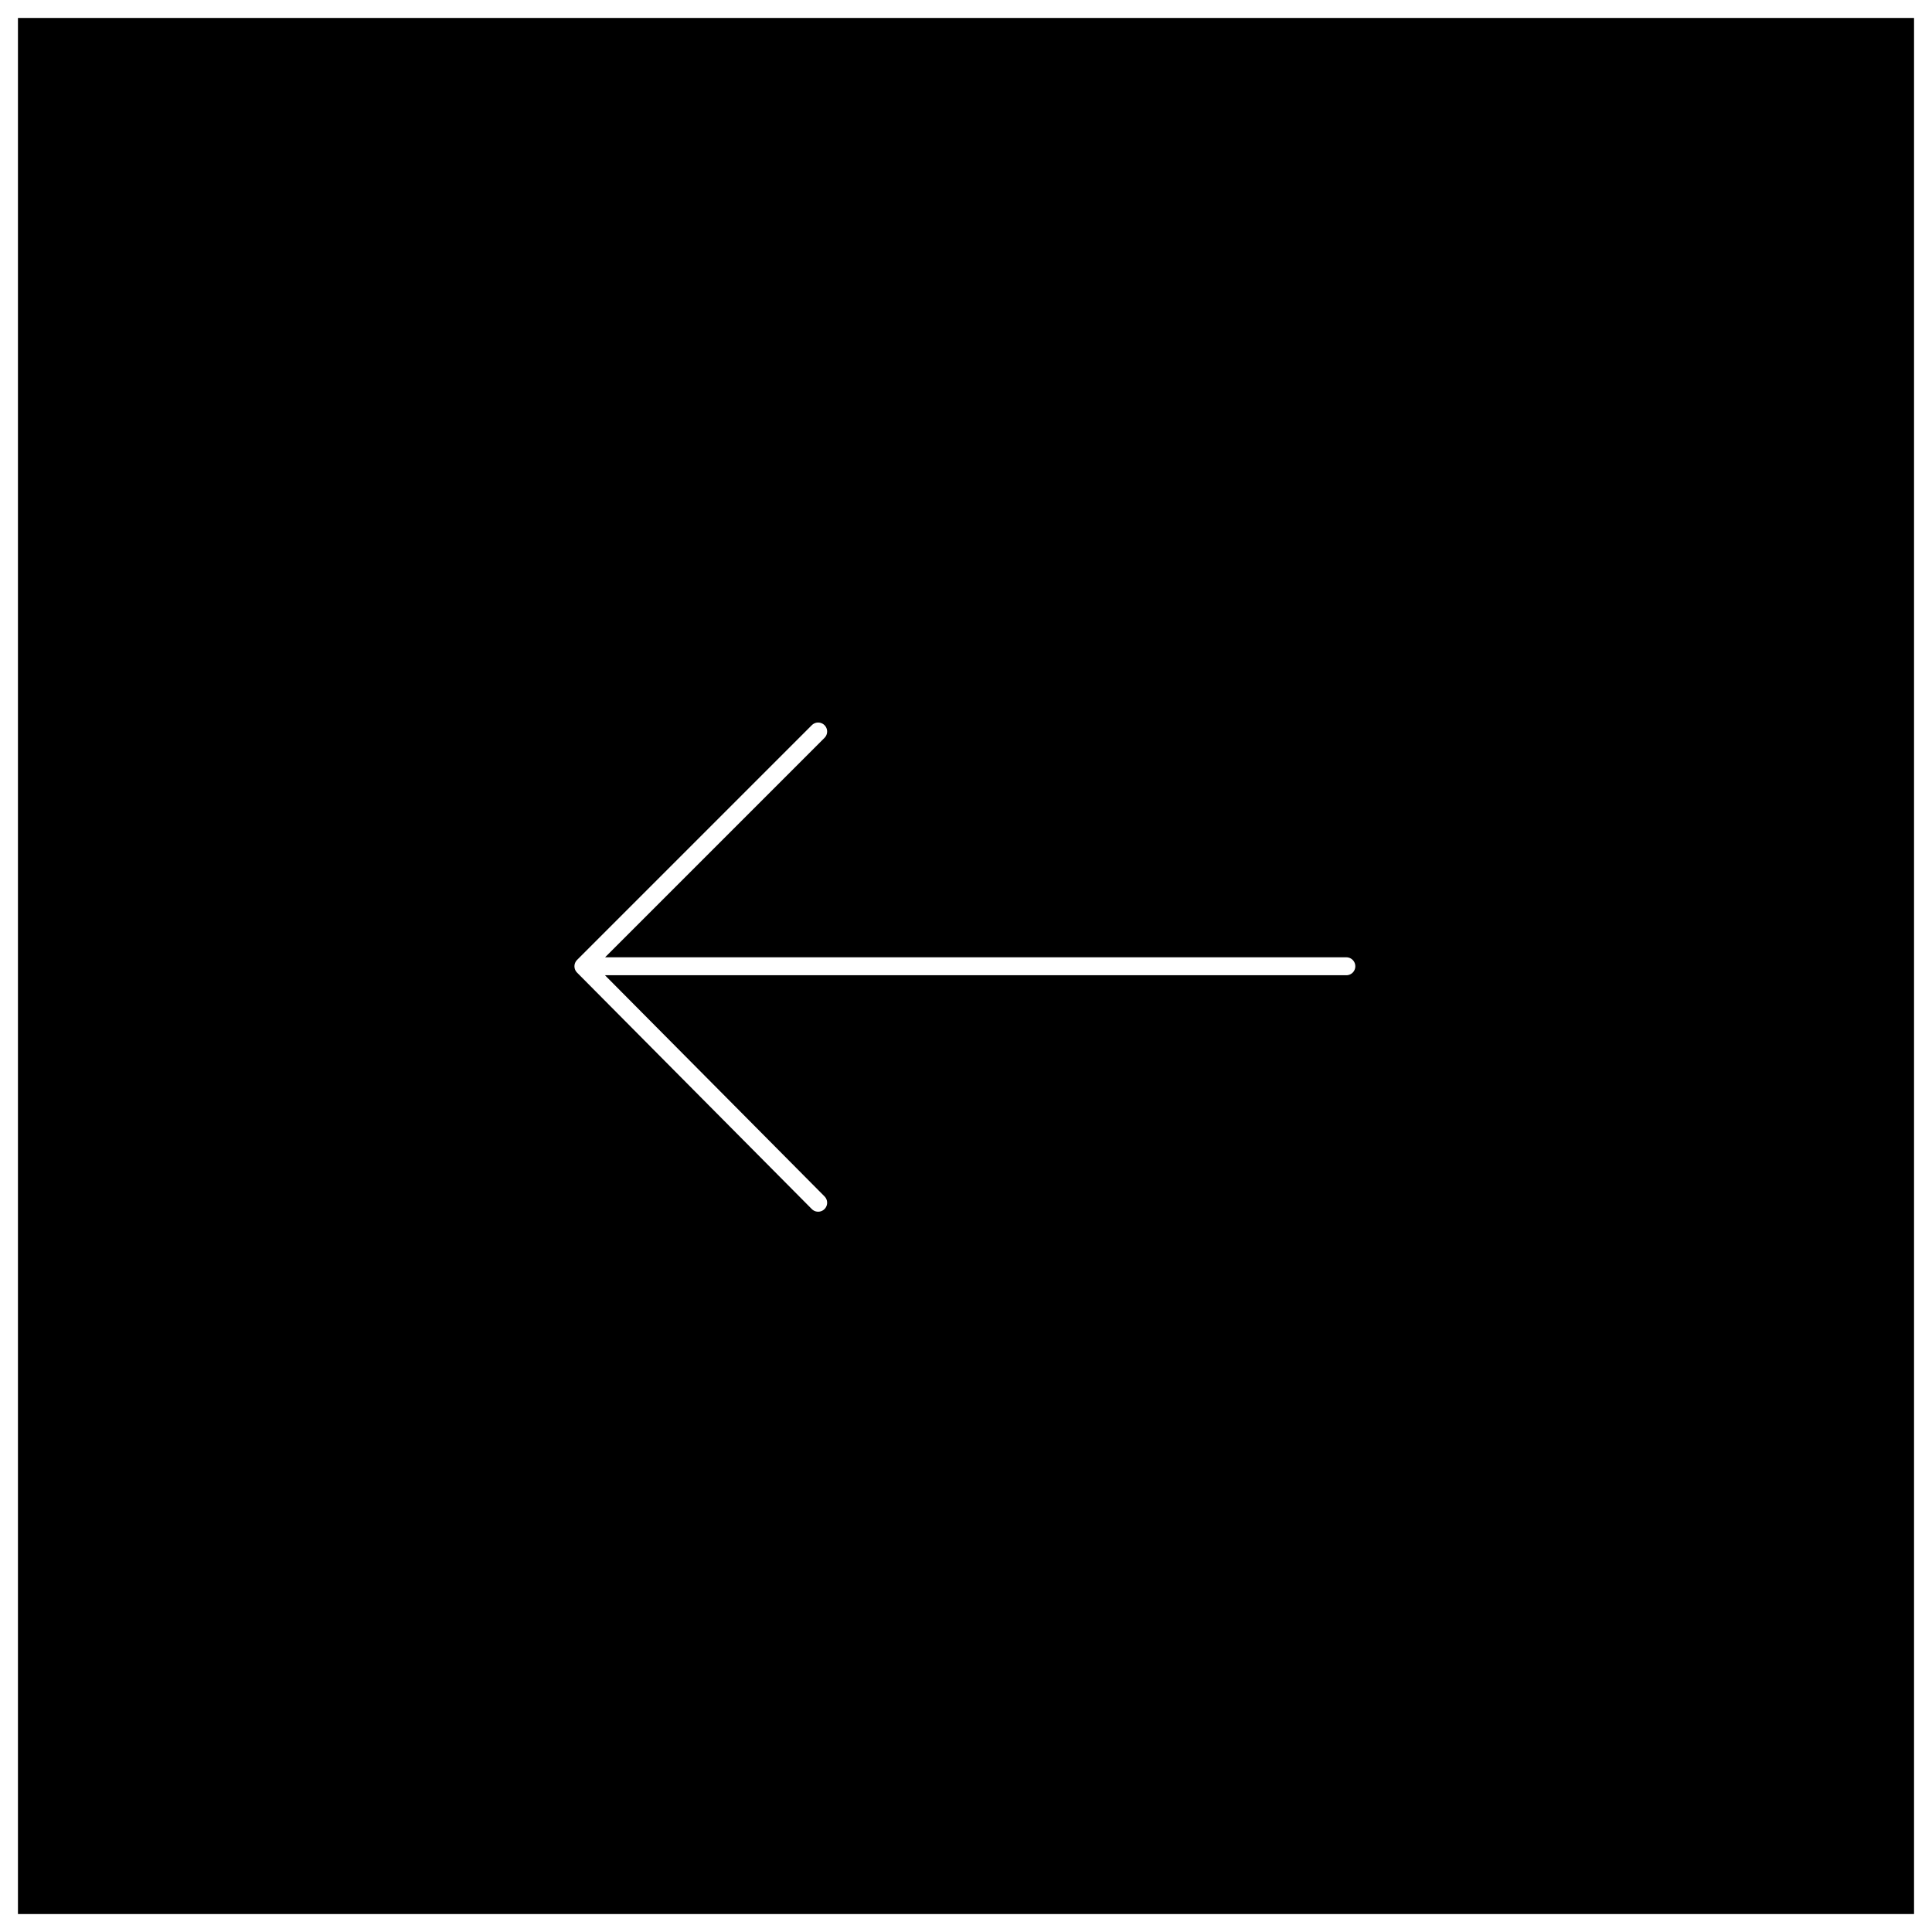 <?xml version="1.0" encoding="UTF-8"?> <svg xmlns="http://www.w3.org/2000/svg" width="861" height="861" viewBox="0 0 861 861" fill="none"><rect width="861" height="861" fill="black"></rect><rect x="4" y="4" width="853" height="853" stroke="white" stroke-width="8"></rect><path d="M364.615 326L260 430.621M260 430.621L364.615 536M260 430.621H600" stroke="white" stroke-width="8" stroke-linecap="round" stroke-linejoin="round"></path></svg> 